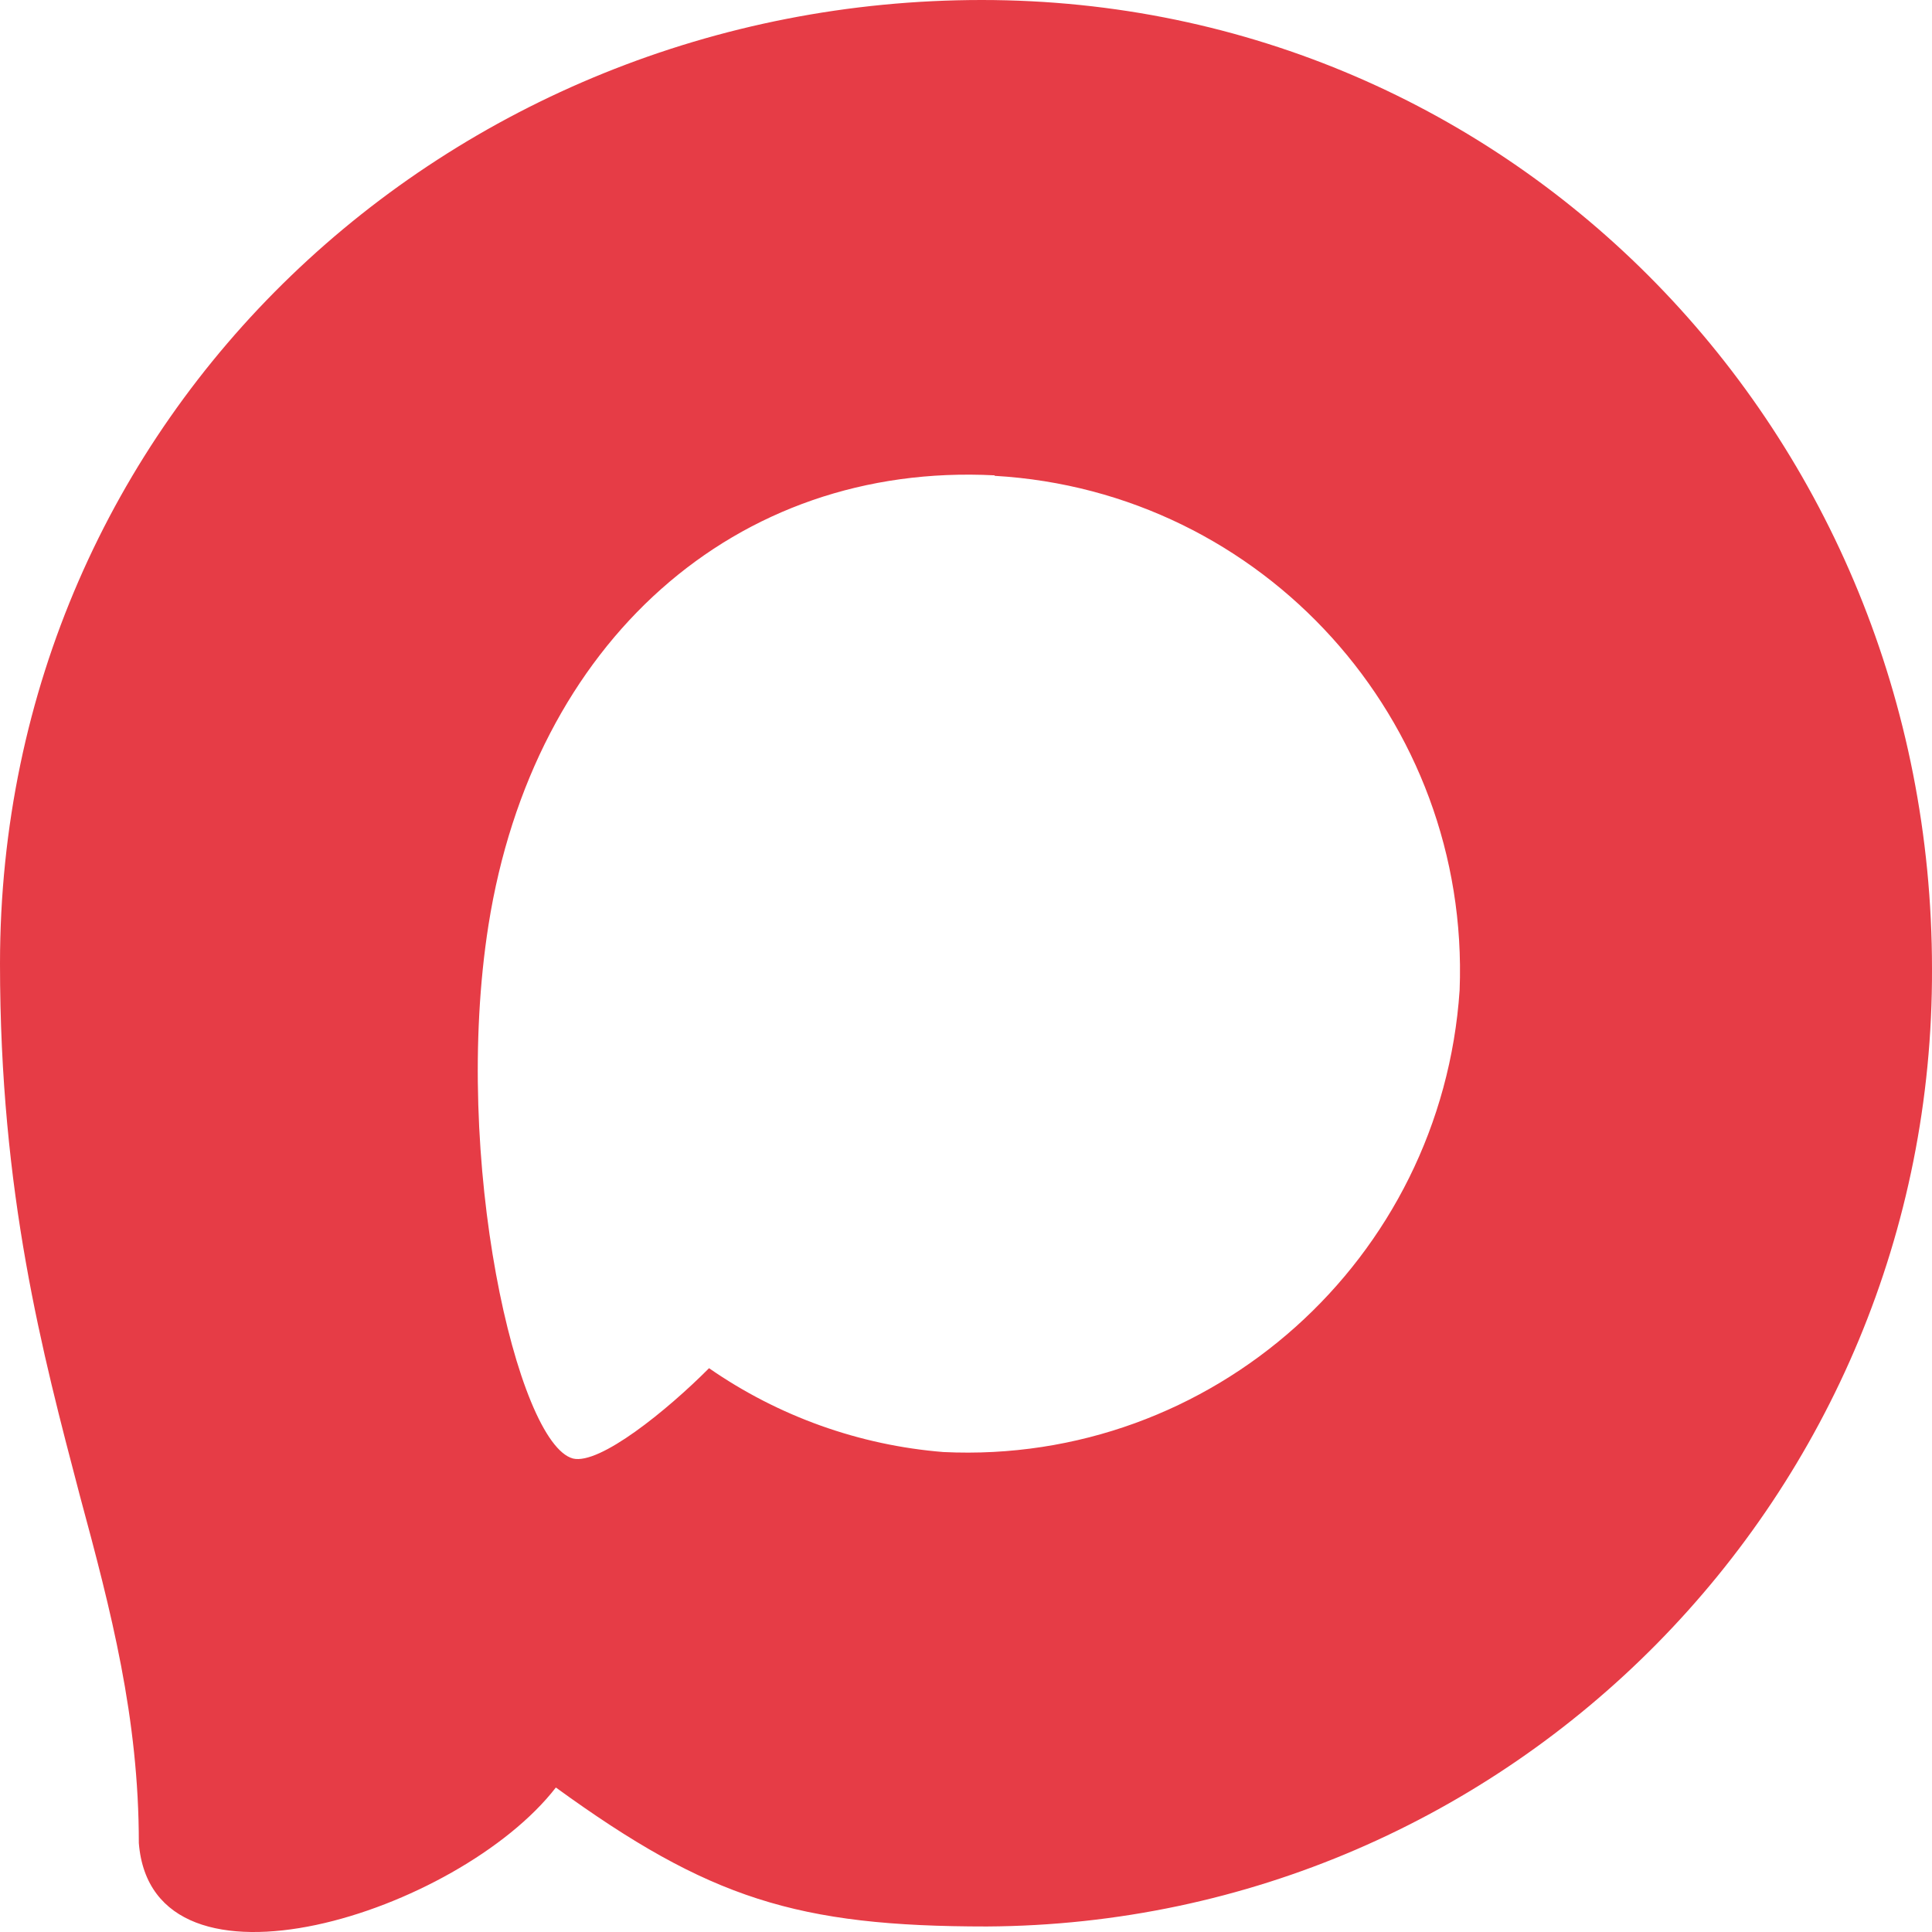 <?xml version="1.0" encoding="UTF-8"?> <svg xmlns="http://www.w3.org/2000/svg" width="28" height="28" viewBox="0 0 28 28" fill="none"><path fill-rule="evenodd" clip-rule="evenodd" d="M14.301 27.92C11.553 27.92 10.276 27.517 8.056 25.906C6.652 27.719 2.206 29.136 2.012 26.711C2.012 24.892 1.611 23.354 1.157 21.675C0.615 19.607 0 17.304 0 13.967C0 5.996 6.512 0 14.227 0C21.949 0 28 6.292 28 14.041C28.026 21.67 21.897 27.879 14.301 27.92ZM14.415 6.889C10.657 6.695 7.729 9.307 7.08 13.403C6.545 16.794 7.495 20.923 8.304 21.138C8.691 21.232 9.668 20.44 10.276 19.829C11.282 20.527 12.454 20.946 13.672 21.044C17.566 21.232 20.892 18.255 21.154 14.35C21.306 10.435 18.308 7.12 14.415 6.896L14.415 6.889Z" fill="#E63C46"></path></svg> 